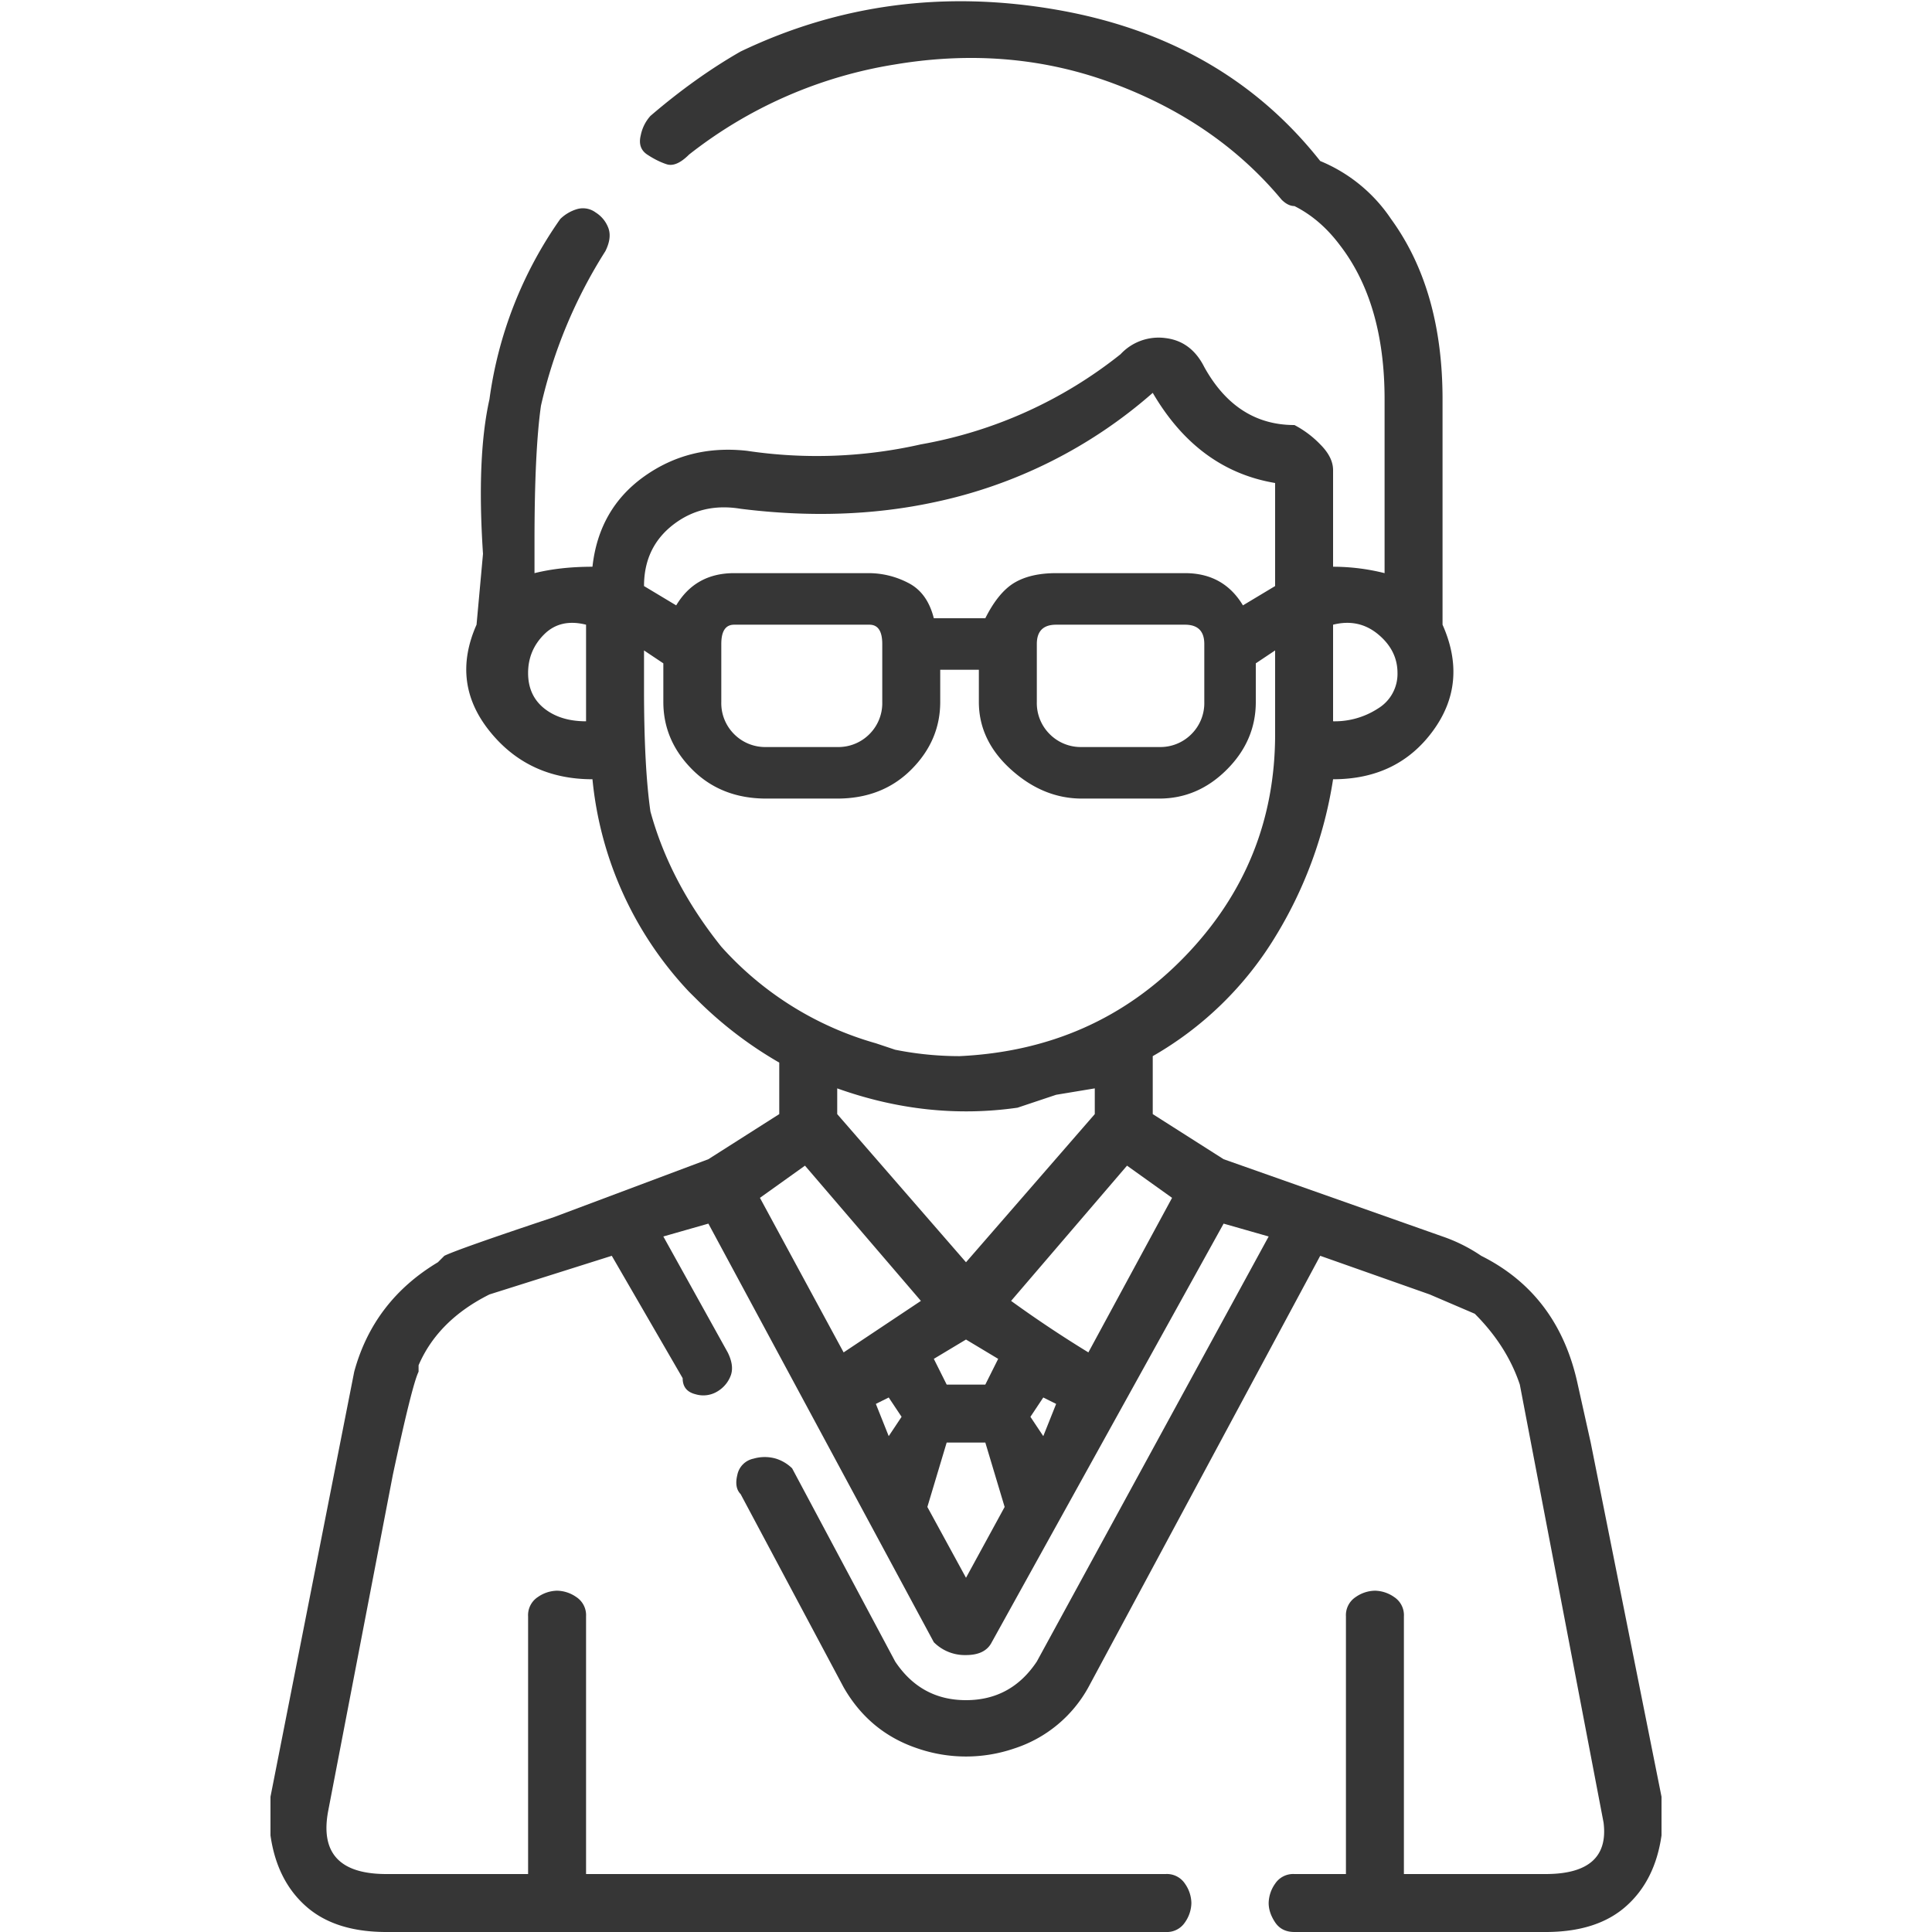 <svg width="38" height="38" fill="none" xmlns="http://www.w3.org/2000/svg"><path d="M32.68 35.34l-1.393-6.967-.254-1.14c-.253-1.182-.886-2.026-1.9-2.533a3.193 3.193 0 00-.76-.38l-4.306-1.52-1.394-.887v-1.14a6.74 6.74 0 002.407-2.343 8.363 8.363 0 001.14-3.103c.845 0 1.499-.317 1.963-.95.465-.634.528-1.33.19-2.09V7.853c0-1.435-.337-2.617-1.013-3.546a3.097 3.097 0 00-1.393-1.14C24.7 1.562 22.969.57 20.773.19c-2.195-.38-4.264-.106-6.206.823-.591.338-1.183.76-1.774 1.267a.804.804 0 00-.19.38c-.042.169 0 .296.127.38.127.084.253.148.38.19.127.042.274-.021.443-.19a8.792 8.792 0 014.054-1.773c1.52-.254 2.955-.127 4.306.38 1.352.506 2.45 1.266 3.294 2.28.084.084.169.126.253.126.338.17.633.423.887.76.59.76.886 1.774.886 3.04v3.42a4.165 4.165 0 00-1.013-.126v-1.9c0-.17-.084-.338-.253-.507a1.985 1.985 0 00-.507-.38c-.76 0-1.351-.38-1.773-1.14-.17-.338-.422-.528-.76-.57a1.02 1.02 0 00-.887.317 8.729 8.729 0 01-3.927 1.773 9.263 9.263 0 01-3.42.127c-.76-.085-1.435.084-2.026.506-.591.423-.93 1.014-1.014 1.774-.422 0-.802.042-1.14.126v-.633c0-1.182.043-2.069.127-2.66a9.666 9.666 0 011.267-3.04c.084-.169.105-.317.063-.443a.61.61 0 00-.253-.317.419.419 0 00-.38-.063.795.795 0 00-.317.19 8.02 8.02 0 00-1.393 3.546c-.17.76-.211 1.774-.127 3.04l-.127 1.394c-.337.76-.253 1.456.254 2.09.506.633 1.182.95 2.026.95a7.08 7.08 0 001.9 4.18l.127.126a7.796 7.796 0 001.647 1.267v1.013l-1.394.887-3.04 1.14c-1.266.422-1.984.676-2.153.76l-.127.127c-.844.506-1.393 1.224-1.646 2.153L5.32 35.34v.76c.084.591.317 1.056.697 1.393.38.338.907.507 1.583.507h15.327a.426.426 0 00.38-.19.681.681 0 00.126-.38.681.681 0 00-.126-.38.426.426 0 00-.38-.19h-11.4v-5.067a.426.426 0 00-.19-.38.682.682 0 00-.38-.126.681.681 0 00-.38.126.426.426 0 00-.19.38v5.067H7.6c-.929 0-1.309-.422-1.14-1.267l1.267-6.586c.253-1.183.422-1.858.506-2.027v-.127c.254-.59.718-1.055 1.394-1.393l2.406-.76 1.394 2.407c0 .169.084.274.253.316a.533.533 0 00.443-.063.61.61 0 00.254-.317c.042-.126.02-.274-.064-.443l-1.266-2.28.886-.253 4.434 8.233a.86.86 0 00.633.253c.253 0 .422-.084.507-.253l4.56-8.233.886.253-4.56 8.36c-.337.507-.802.76-1.393.76s-1.055-.253-1.393-.76l-2.027-3.8a.795.795 0 00-.317-.19.788.788 0 00-.443 0 .407.407 0 00-.317.317c-.042.169-.02.295.064.38l2.026 3.8c.338.59.824.992 1.457 1.203a2.93 2.93 0 001.9 0 2.563 2.563 0 001.457-1.203l4.56-8.487 2.153.76.887.38c.422.422.717.887.886 1.393l1.647 8.614c.085.675-.296 1.013-1.14 1.013h-2.787v-5.067a.426.426 0 00-.19-.38.681.681 0 00-.38-.126.682.682 0 00-.38.126.426.426 0 00-.19.38v5.067H25.46a.426.426 0 00-.38.19.681.681 0 00-.127.38c0 .127.043.253.127.38.085.127.211.19.38.19h4.94c.676 0 1.203-.169 1.583-.507.38-.337.613-.802.697-1.393v-.76zm-6.46-23.053c.338-.085.633-.021.887.19.253.21.38.464.38.76a.795.795 0 01-.38.696 1.561 1.561 0 01-.887.254v-1.9zm-14.693 1.9c-.338 0-.612-.085-.824-.254-.21-.169-.316-.4-.316-.696 0-.296.105-.55.316-.76.212-.211.486-.275.824-.19v1.9zm3.04-4.18c1.35.169 2.617.126 3.8-.127a9.457 9.457 0 004.306-2.153C23.265 8.74 24.067 9.33 25.08 9.5v2.027l-.633.38c-.254-.423-.634-.634-1.14-.634h-2.534c-.337 0-.612.064-.823.19-.211.127-.401.36-.57.697h-1.013c-.085-.338-.254-.57-.507-.697a1.687 1.687 0 00-.76-.19h-2.66c-.507 0-.887.211-1.14.634l-.633-.38c0-.507.19-.908.57-1.204.38-.295.823-.4 1.33-.316zm9.12 2.66v1.14a.86.86 0 01-.254.633.86.86 0 01-.633.253h-1.52a.86.86 0 01-.633-.253.86.86 0 01-.254-.633v-1.14c0-.254.127-.38.38-.38h2.534c.253 0 .38.126.38.38zm-6.334 0v1.14a.86.86 0 01-.253.633.86.86 0 01-.633.253h-1.394a.86.86 0 01-.633-.253.86.86 0 01-.253-.633v-1.14c0-.254.084-.38.253-.38h2.66c.169 0 .253.126.253.38zm-3.166 5.953c-.676-.844-1.14-1.731-1.394-2.66-.084-.591-.126-1.393-.126-2.407v-.76l.38.254v.76c0 .506.19.95.57 1.33.38.38.865.57 1.456.57h1.394c.59 0 1.076-.19 1.456-.57.38-.38.57-.824.57-1.33v-.634h.76v.634c0 .506.212.95.634 1.33.422.38.886.57 1.393.57h1.52c.507 0 .95-.19 1.33-.57.38-.38.57-.824.57-1.33v-.76l.38-.254v1.647c0 1.689-.591 3.146-1.773 4.37-1.182 1.224-2.66 1.879-4.434 1.963a6.47 6.47 0 01-1.266-.126l-.38-.127a6.425 6.425 0 01-3.04-1.9zM19 24.827l-2.533-2.914v-.506c1.182.422 2.364.549 3.546.38l.76-.254.76-.126v.506L19 24.827zm.633 1.9l-.253.506h-.76l-.253-.506.633-.38.633.38zm-2.153 1.52l-.253-.634.253-.126.253.38-.253.38zm-.887-1.647l-1.646-3.04.886-.633 2.28 2.66-1.52 1.013zM19 31.033l-.76-1.393.38-1.267h.76l.38 1.267-.76 1.393zm1.52-2.786l-.253-.38.253-.38.253.126-.253.634zm.887-1.647a23.534 23.534 0 01-1.52-1.013l2.28-2.66.886.633-1.646 3.04z" fill="#363636"/></svg>
